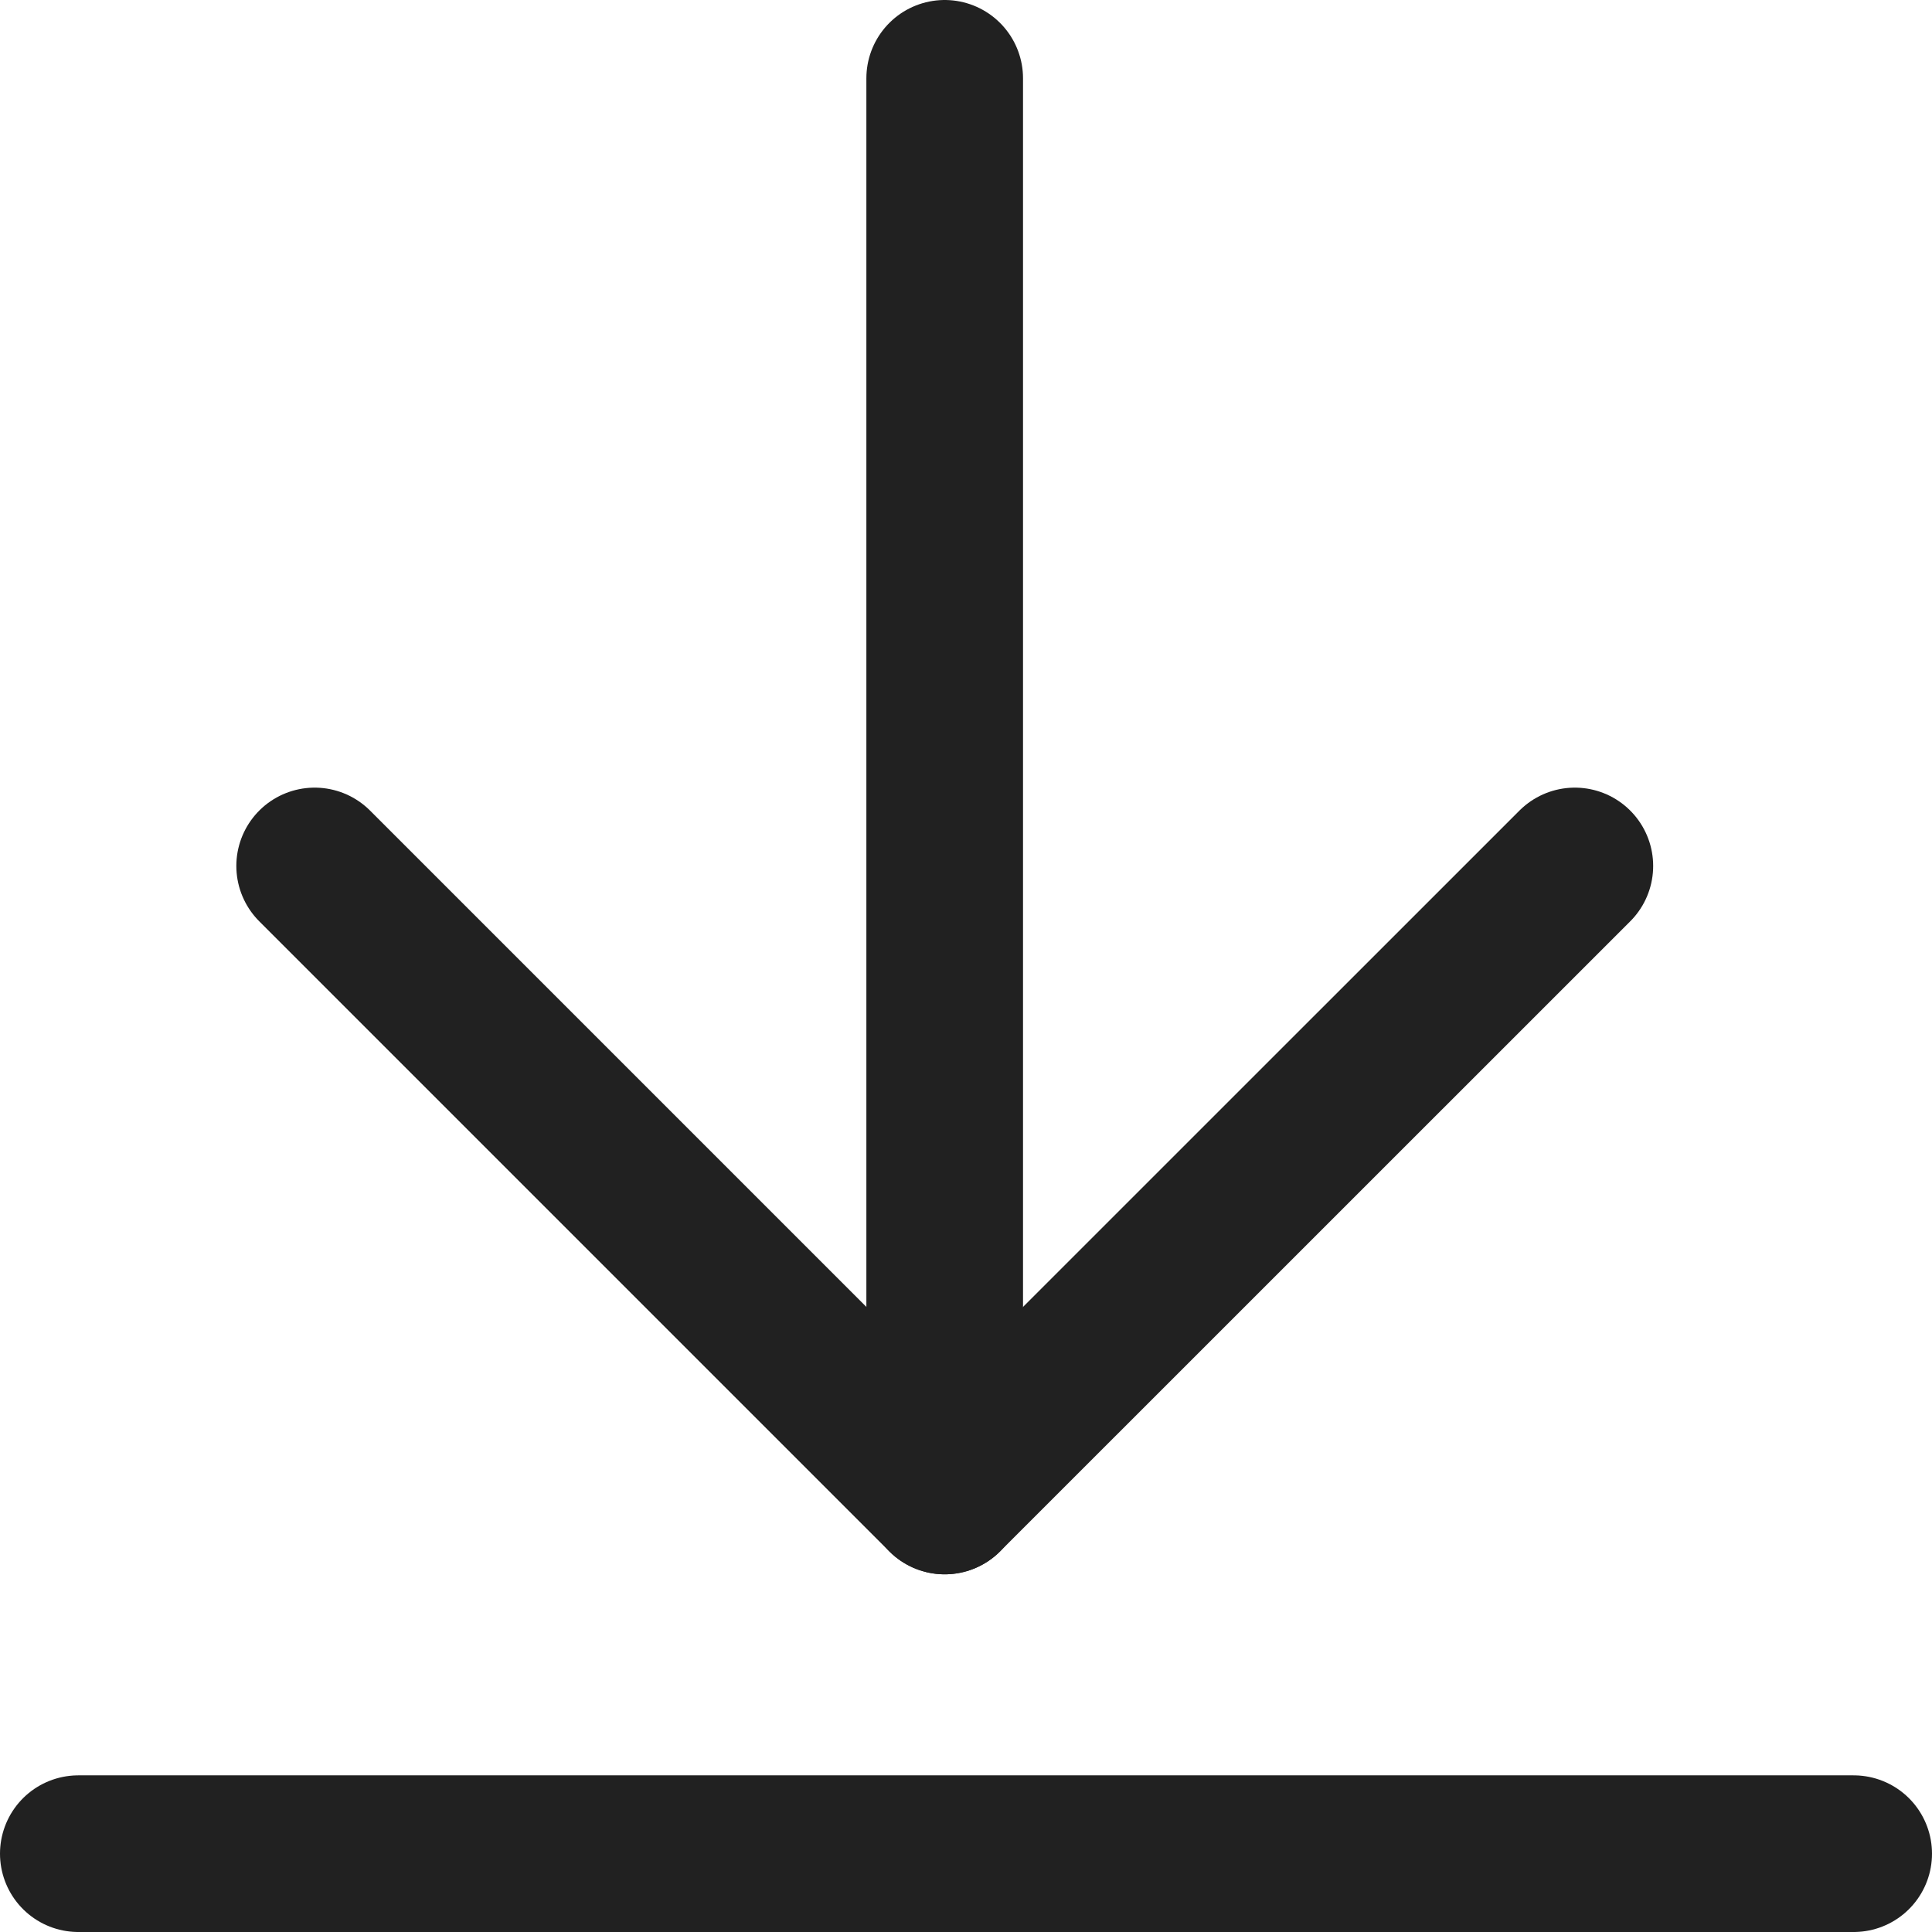 <svg xmlns="http://www.w3.org/2000/svg" width="18.5" height="18.5" viewBox="0 0 18.5 18.5">
  <g id="move-layer-down" transform="translate(0.25 0.25)">
    <path id="Tracé_26250" data-name="Tracé 26250" d="M14.067,5.5,8.033,11.533,2,5.5" transform="translate(0.763 2.542)" fill="none" stroke="#212121" stroke-linecap="round" stroke-linejoin="round" stroke-width="1.5"/>
    <line id="Ligne_154" data-name="Ligne 154" y1="13.575" transform="translate(8.796 0.5)" fill="none" stroke="#212121" stroke-linecap="round" stroke-linejoin="round" stroke-width="1.5"/>
    <line id="Ligne_155" data-name="Ligne 155" x1="17" transform="translate(0.5 17.5)" fill="none" stroke="#212121" stroke-linecap="round" stroke-linejoin="round" stroke-width="1.5"/>
  </g>
</svg>

